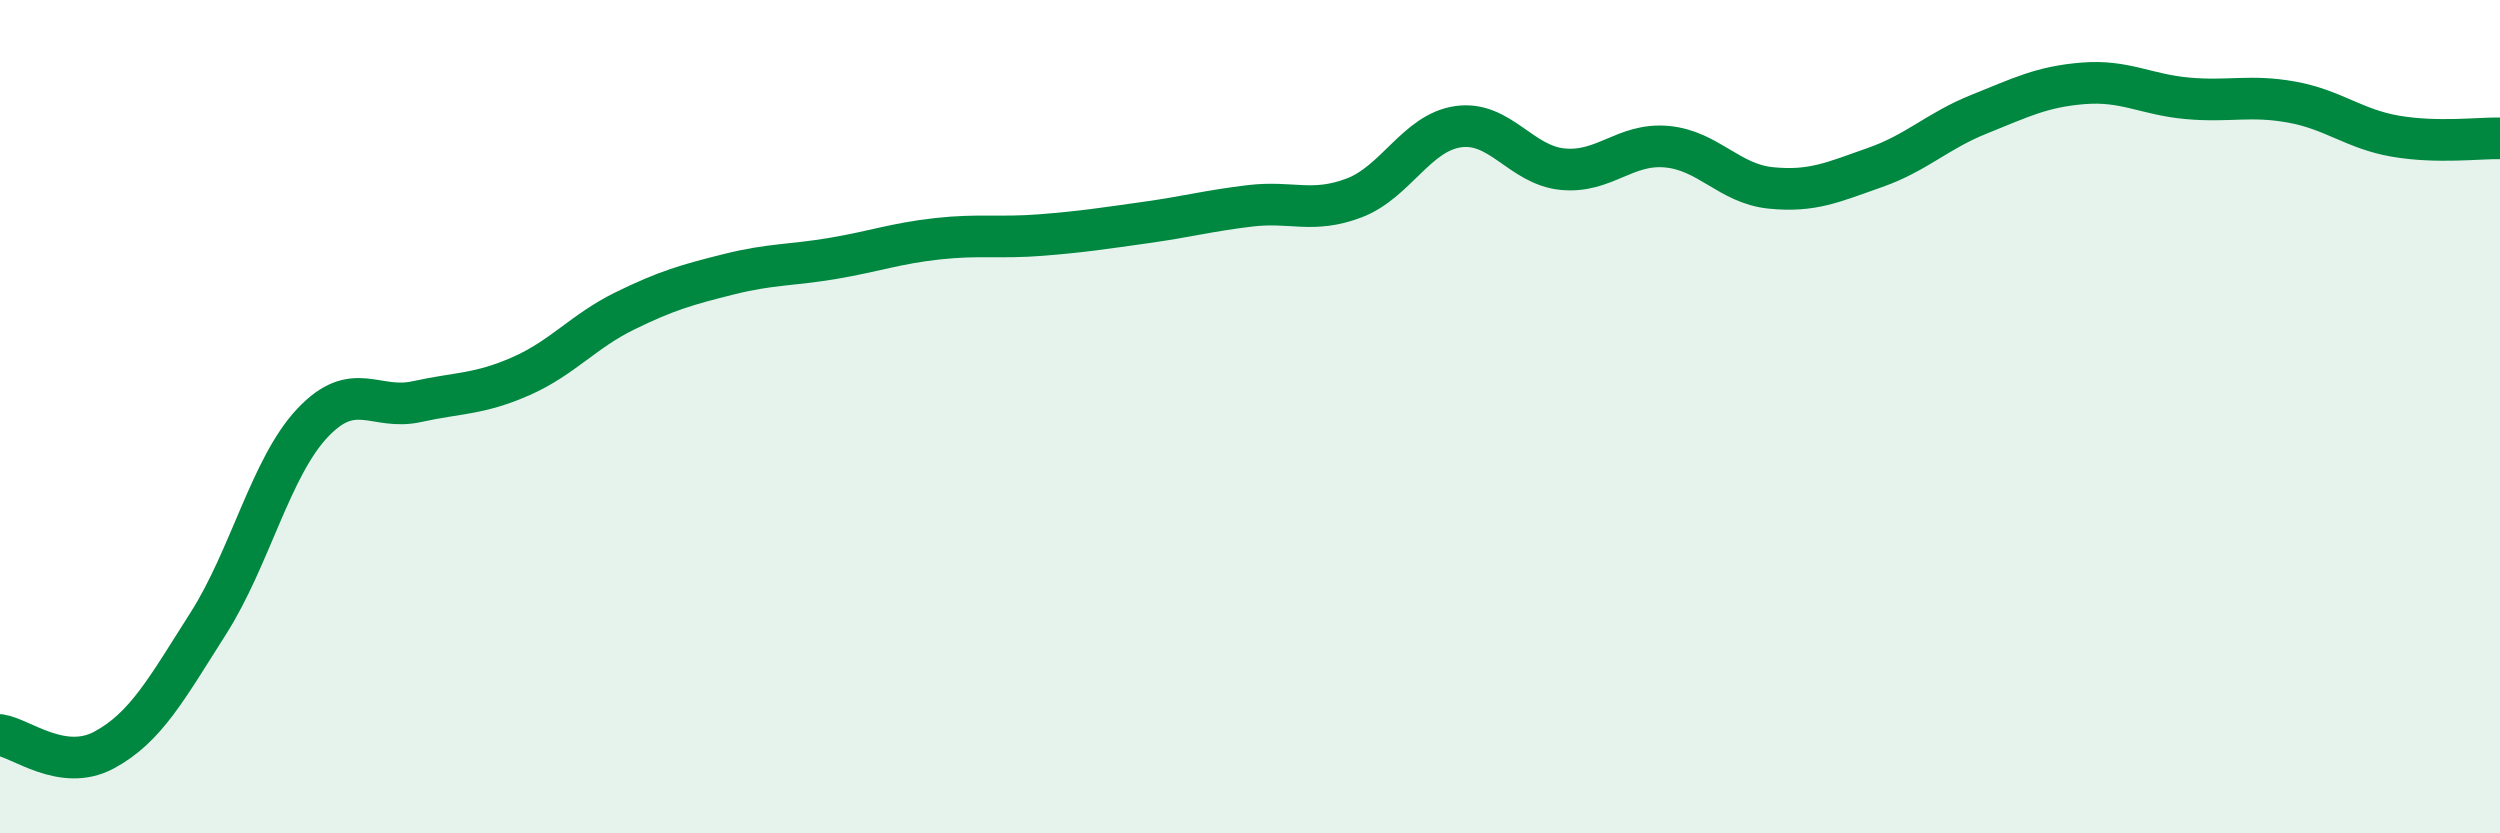 
    <svg width="60" height="20" viewBox="0 0 60 20" xmlns="http://www.w3.org/2000/svg">
      <path
        d="M 0,17.64 C 0.5,17.71 1.5,18.54 2.5,18 C 3.5,17.46 4,16.53 5,14.96 C 6,13.39 6.5,11.21 7.5,10.15 C 8.5,9.09 9,9.86 10,9.64 C 11,9.42 11.5,9.47 12.5,9.03 C 13.5,8.59 14,7.95 15,7.46 C 16,6.97 16.5,6.83 17.5,6.58 C 18.5,6.33 19,6.37 20,6.2 C 21,6.03 21.5,5.84 22.5,5.73 C 23.5,5.62 24,5.72 25,5.64 C 26,5.56 26.5,5.48 27.5,5.34 C 28.5,5.2 29,5.06 30,4.94 C 31,4.82 31.5,5.13 32.5,4.75 C 33.5,4.37 34,3.18 35,3.04 C 36,2.9 36.5,3.96 37.5,4.06 C 38.5,4.16 39,3.43 40,3.52 C 41,3.61 41.5,4.41 42.5,4.51 C 43.5,4.61 44,4.37 45,4.02 C 46,3.67 46.5,3.14 47.5,2.74 C 48.5,2.34 49,2.08 50,2 C 51,1.92 51.5,2.27 52.5,2.36 C 53.5,2.45 54,2.27 55,2.45 C 56,2.63 56.5,3.1 57.5,3.27 C 58.5,3.44 59.5,3.31 60,3.32L60 20L0 20Z"
        fill="#008740"
        opacity="0.1"
        stroke-linecap="round"
        stroke-linejoin="round"
      />
      <path
        d="M 0,17.64 C 0.5,17.71 1.5,18.54 2.5,18 C 3.5,17.46 4,16.53 5,14.96 C 6,13.39 6.5,11.21 7.5,10.15 C 8.5,9.09 9,9.86 10,9.64 C 11,9.42 11.5,9.47 12.5,9.03 C 13.5,8.59 14,7.95 15,7.46 C 16,6.97 16.5,6.83 17.5,6.58 C 18.5,6.33 19,6.37 20,6.2 C 21,6.03 21.5,5.84 22.5,5.73 C 23.5,5.62 24,5.72 25,5.64 C 26,5.56 26.5,5.48 27.5,5.34 C 28.5,5.2 29,5.06 30,4.94 C 31,4.82 31.5,5.13 32.5,4.75 C 33.5,4.37 34,3.18 35,3.04 C 36,2.9 36.5,3.96 37.5,4.06 C 38.5,4.16 39,3.43 40,3.52 C 41,3.61 41.5,4.41 42.5,4.51 C 43.5,4.61 44,4.37 45,4.02 C 46,3.67 46.5,3.14 47.5,2.74 C 48.5,2.34 49,2.08 50,2 C 51,1.92 51.5,2.27 52.5,2.36 C 53.5,2.45 54,2.27 55,2.45 C 56,2.63 56.5,3.1 57.5,3.27 C 58.5,3.44 59.5,3.31 60,3.32"
        stroke="#008740"
        stroke-width="1"
        fill="none"
        stroke-linecap="round"
        stroke-linejoin="round"
      />
    </svg>
  